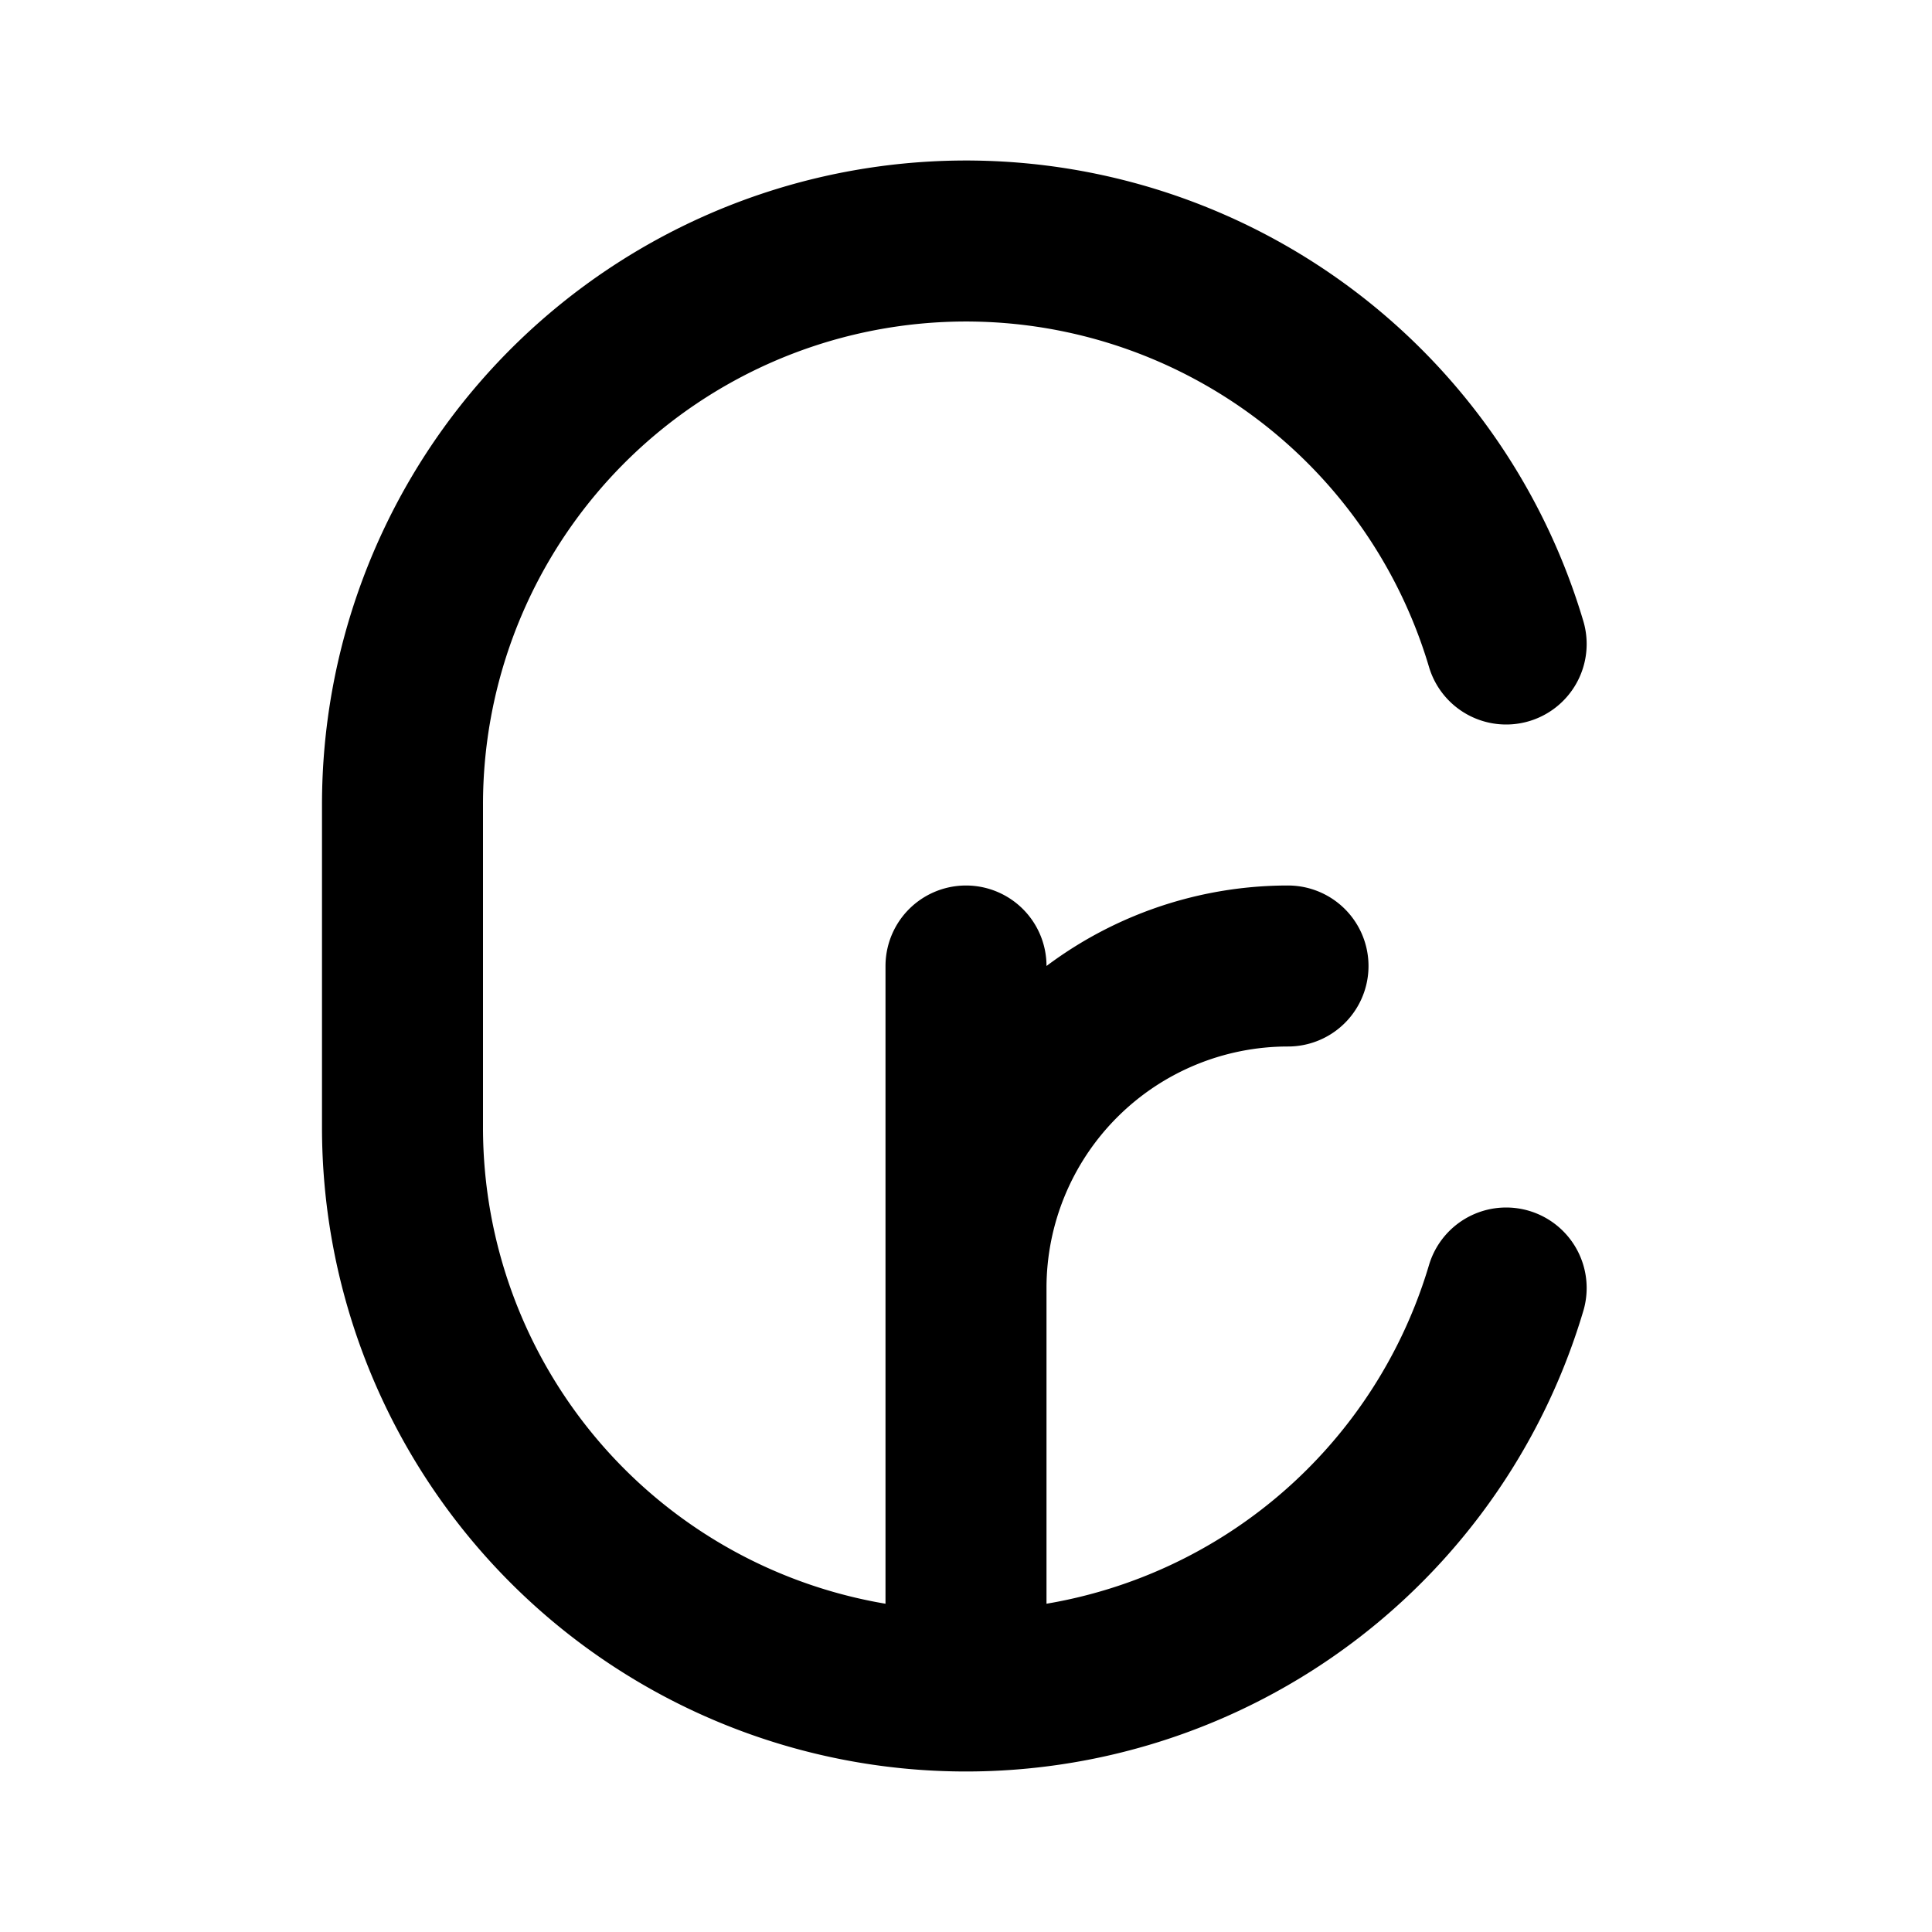<?xml version="1.0" encoding="utf-8"?>
<svg fill="#000000" width="800px" height="800px" viewBox="0 0 24 24" id="cruzeiro" data-name="Flat Line" xmlns="http://www.w3.org/2000/svg" class="icon flat-line"><path id="primary" d="M12,12v9m4-9h0a4,4,0,0,0-4,4h0" style="fill: none; stroke: rgb(0, 0, 0); stroke-linecap: round; stroke-linejoin: round; stroke-width: 2;"></path><path id="primary-2" data-name="primary" d="M18.71,16A7,7,0,0,1,5,14V10A7,7,0,0,1,18.71,8" style="fill: none; stroke: rgb(0, 0, 0); stroke-linecap: round; stroke-linejoin: round; stroke-width: 2;"></path></svg>